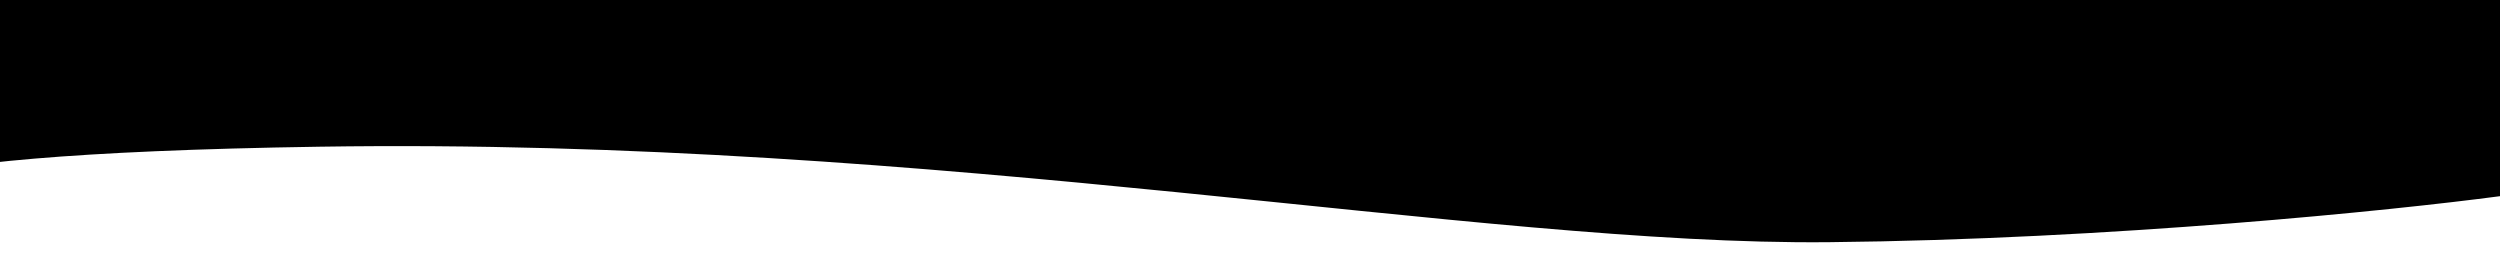 <svg width="1440" height="153" viewBox="0 0 1440 153" fill="none" xmlns="http://www.w3.org/2000/svg">
<g clip-path="url(#clip0_213_837)">
<path d="M1053.5 139.5C1215.5 137.9 1378.67 121.167 1440 113L1440 0L-121.5 -0L-121.5 153L-66 153L-54 128C-94.5 115.333 -103.6 88.9 184 84.5C543.5 79 851 141.5 1053.5 139.5Z" fill="black"/>
</g>
<defs>
<clipPath id="clip0_213_837">
<rect width="1440" height="153" fill="white" transform="translate(1440 153) rotate(-180)"/>
</clipPath>
</defs>
</svg>
